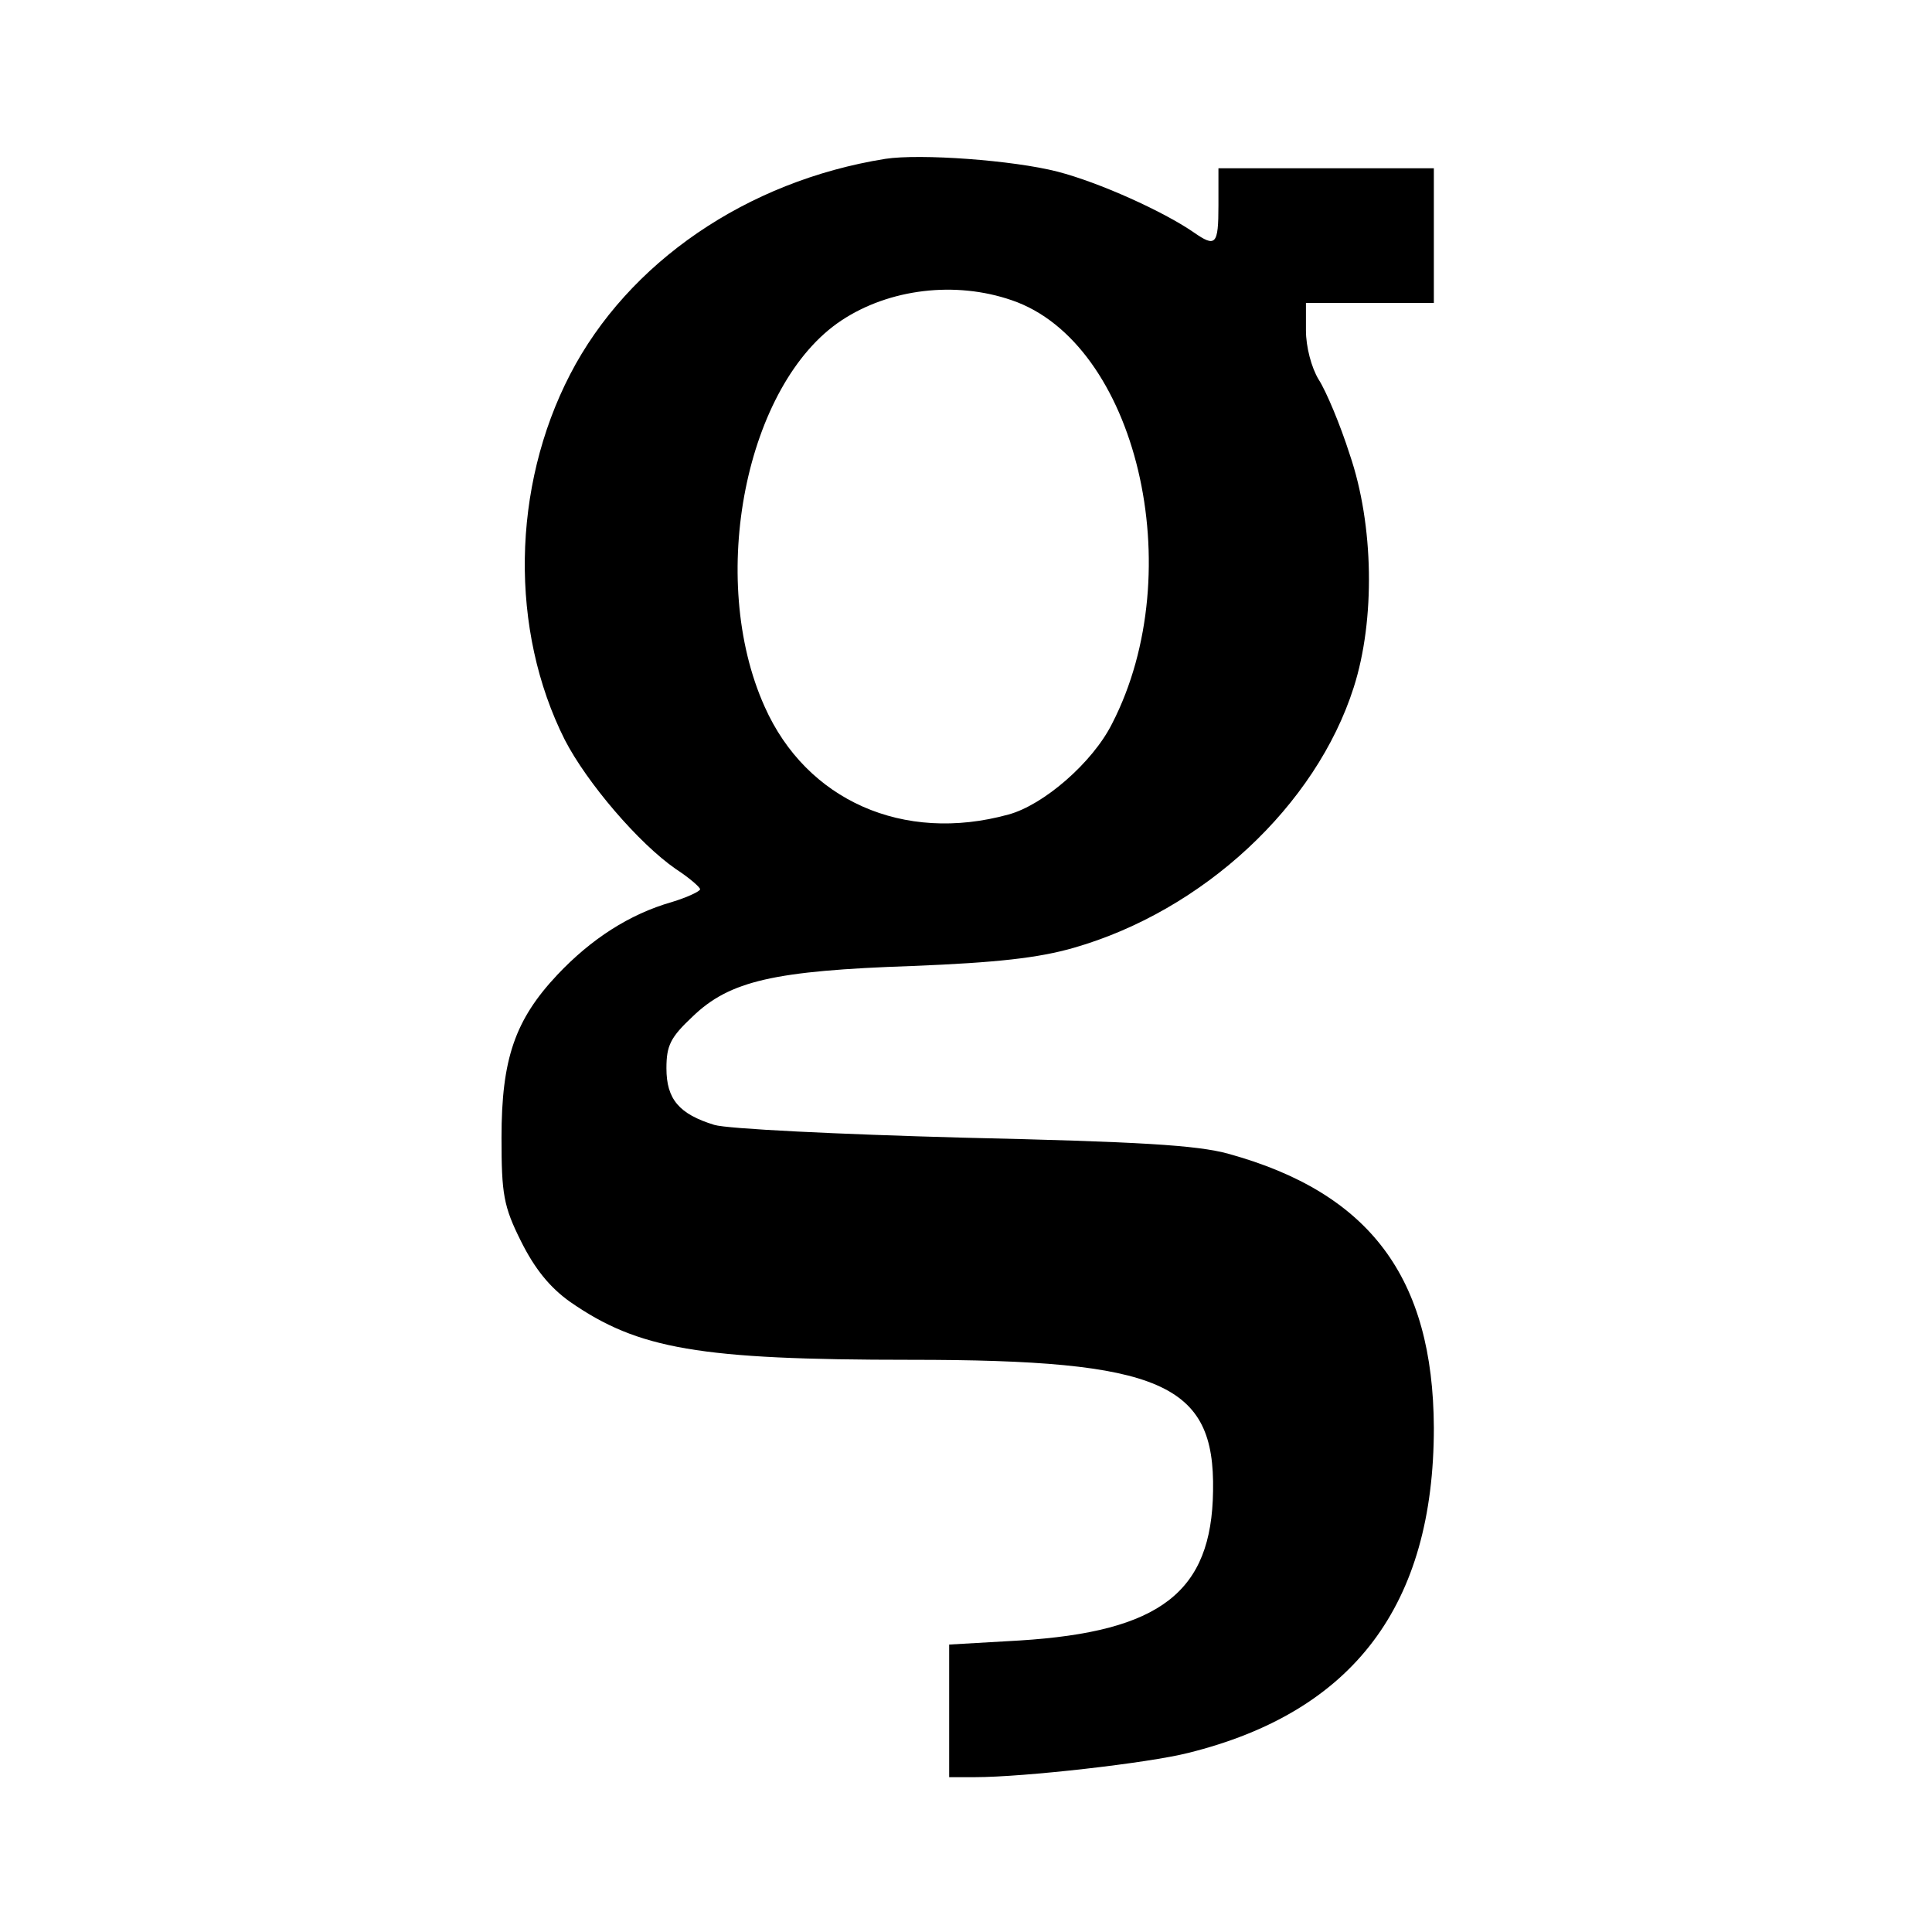 <?xml version="1.0" standalone="no"?>
<!DOCTYPE svg PUBLIC "-//W3C//DTD SVG 20010904//EN"
 "http://www.w3.org/TR/2001/REC-SVG-20010904/DTD/svg10.dtd">
<svg version="1.0" xmlns="http://www.w3.org/2000/svg"
 width="287pt" height="287pt" viewBox="0 0 287 287"
 preserveAspectRatio="xMidYMid meet">
<g transform="translate(0,287) scale(0.1,-0.1)"
fill="#000000" stroke="none">
<path d="M1315 2634 c-206 -33 -382 -154 -468 -320 -87 -168 -90 -380 -8 -543
33 -64 110 -154 165 -192 20 -13 36 -27 36 -30 0 -3 -19 -12 -42 -19 -63 -18
-120 -55 -170 -108 -63 -67 -83 -125 -83 -242 0 -84 3 -102 29 -154 20 -40 42
-68 73 -90 101 -70 191 -86 506 -86 372 0 452 -35 449 -195 -2 -150 -78 -209
-288 -222 l-104 -6 0 -99 0 -98 38 0 c73 0 258 21 317 36 246 61 365 220 365
483 -1 223 -95 349 -305 407 -47 13 -133 18 -395 24 -184 5 -350 13 -369 19
-52 16 -71 38 -71 84 0 34 6 46 39 77 55 53 121 68 326 75 126 5 188 12 240
27 192 55 360 211 416 387 32 100 30 241 -6 346 -14 44 -35 94 -46 111 -11 18
-19 49 -19 73 l0 41 95 0 95 0 0 100 0 100 -160 0 -160 0 0 -55 c0 -59 -4 -63
-37 -40 -45 31 -140 74 -202 90 -66 17 -204 27 -256 19z m188 -210 c185 -63
266 -402 149 -629 -29 -58 -102 -121 -154 -135 -156 -43 -300 21 -362 160 -86
191 -28 480 114 574 71 47 169 59 253 30z"/>
</g>
</svg>
